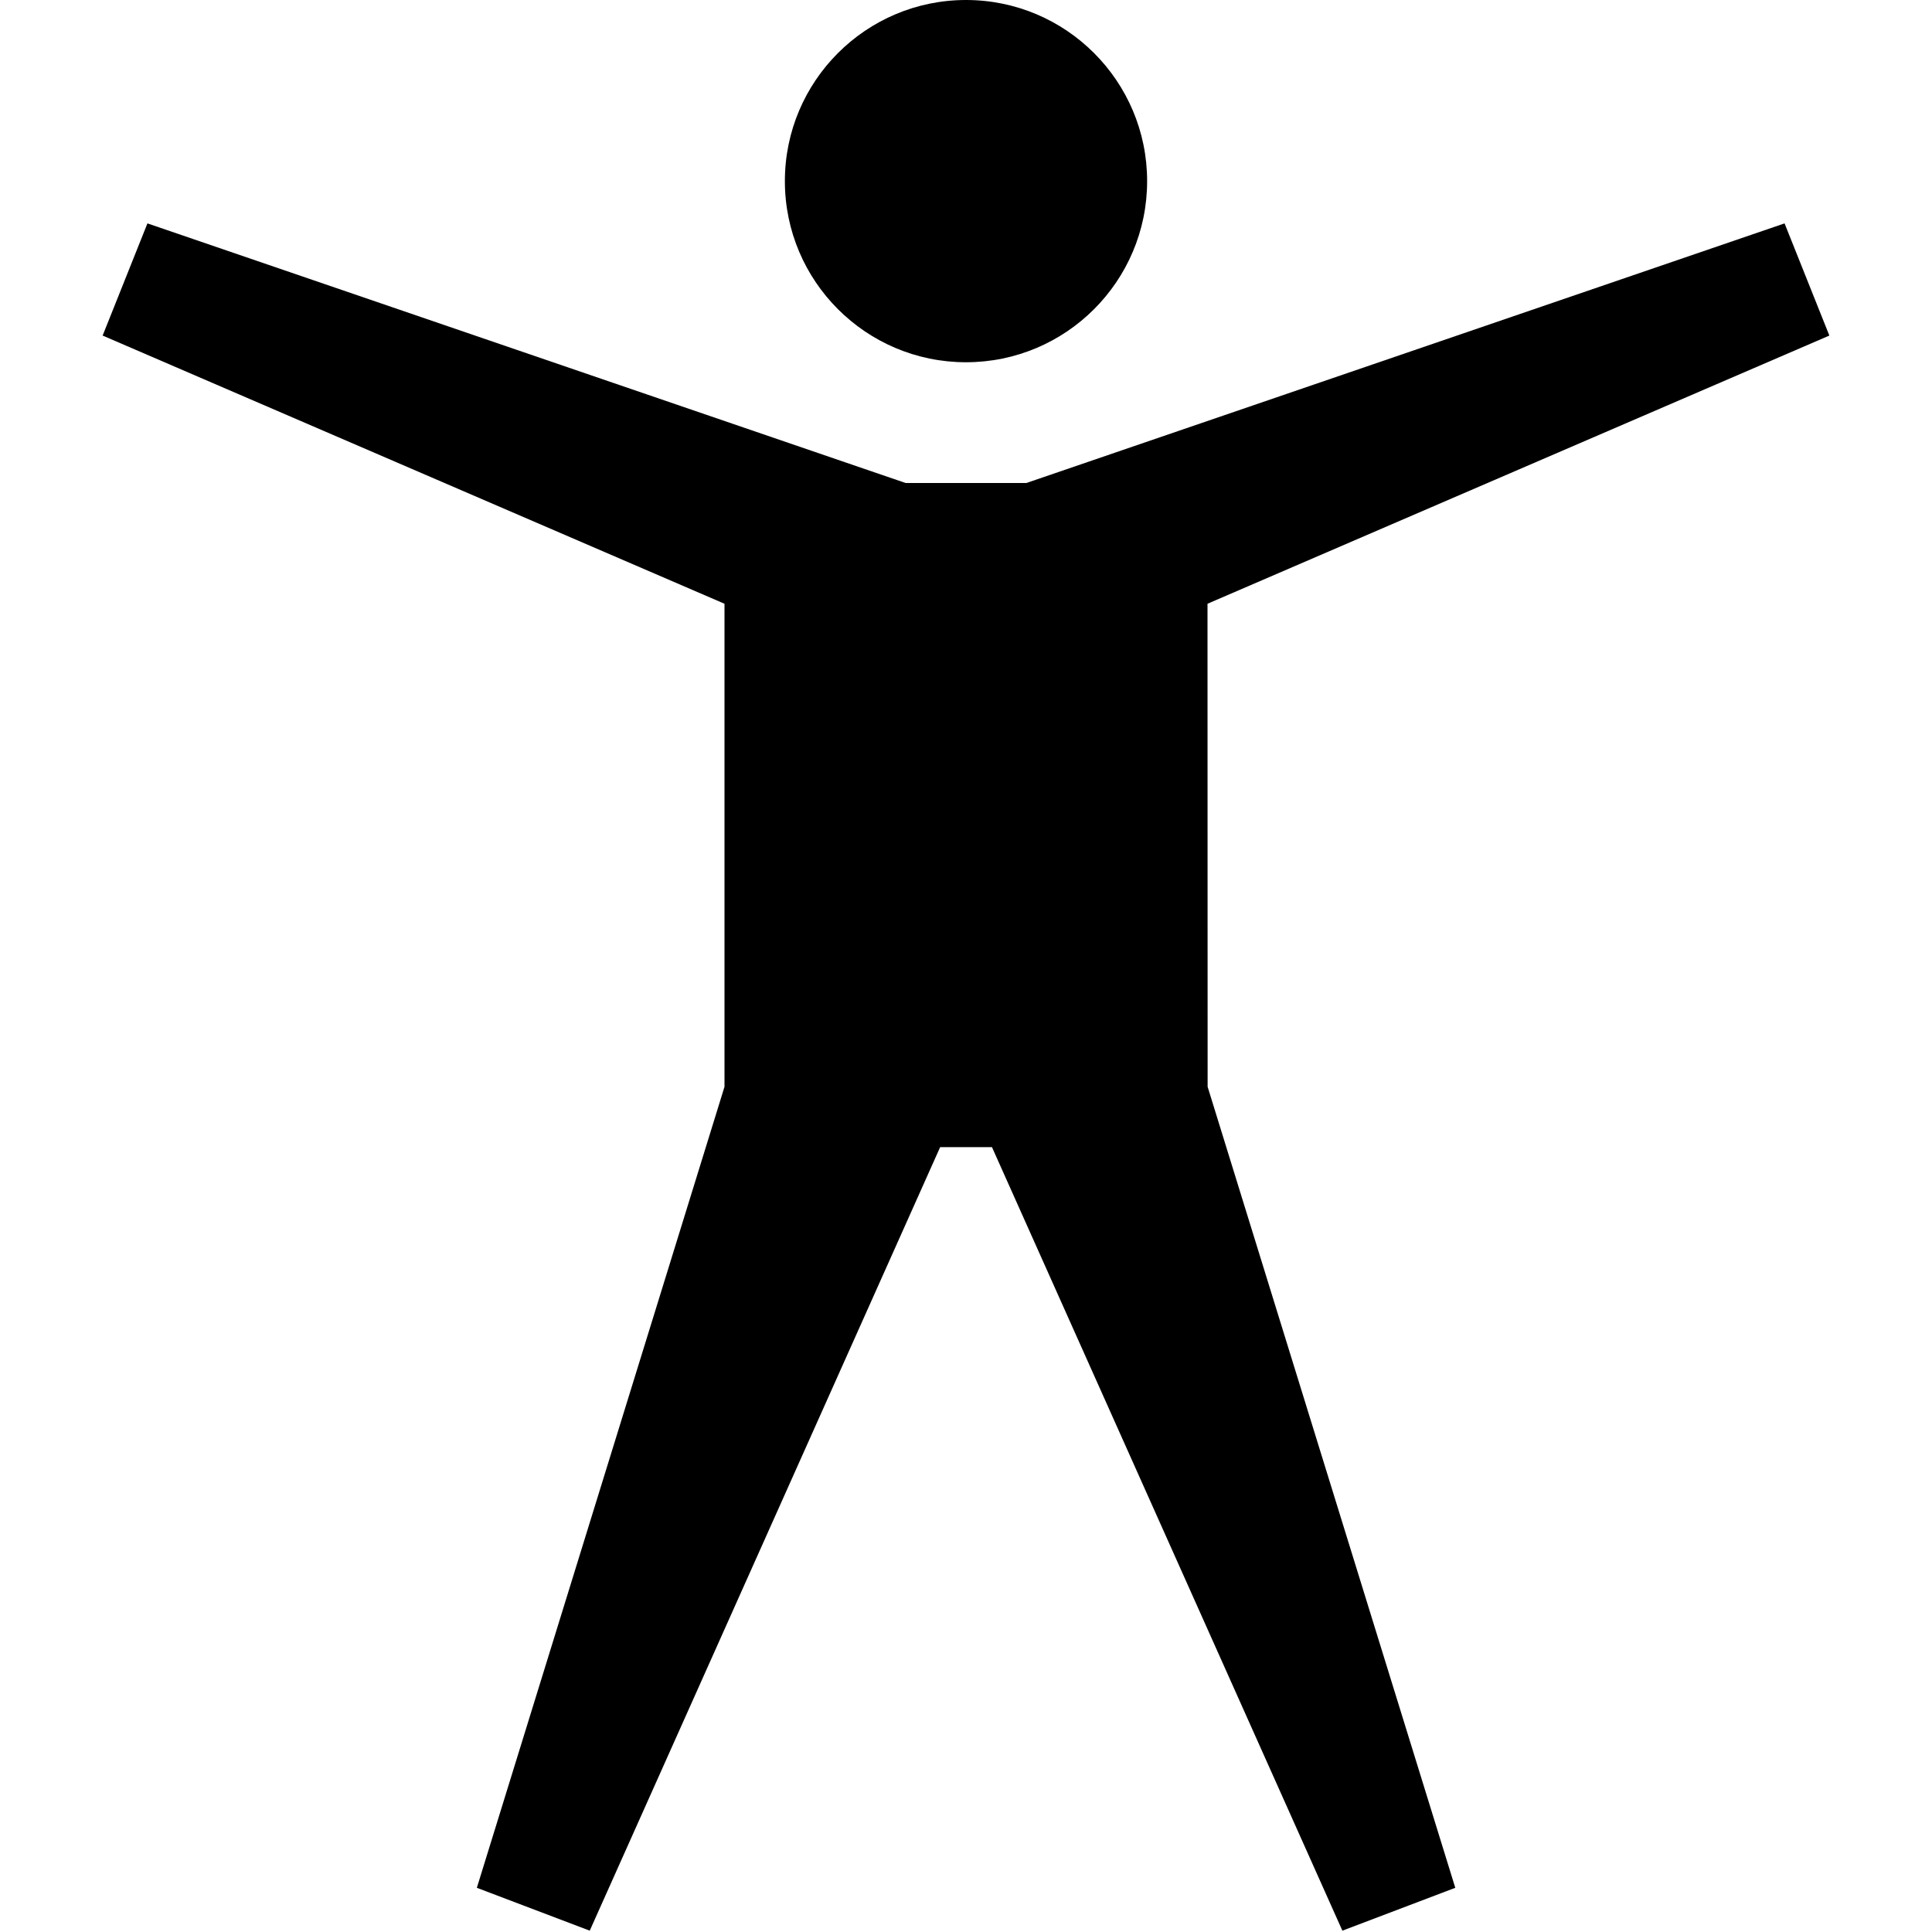 <?xml version="1.0" encoding="utf-8"?>
<!-- Generated by IcoMoon.io -->
<!DOCTYPE svg PUBLIC "-//W3C//DTD SVG 1.1//EN" "http://www.w3.org/Graphics/SVG/1.1/DTD/svg11.dtd">
<svg version="1.1" xmlns="http://www.w3.org/2000/svg" xmlns:xlink="http://www.w3.org/1999/xlink" width="16" height="16" viewBox="0 0 16 16">
<path fill="#000000" d="M6.5 1.5c0-0.828 0.672-1.5 1.5-1.5s1.5 0.672 1.5 1.5c0 0.828-0.672 1.5-1.5 1.5s-1.5-0.672-1.5-1.5z"></path>
<path fill="#000000" d="M10 5l5.15-2.221-0.371-0.929-6.279 2.15h-1l-6.279-2.15-0.371 0.929 5.15 2.221v4l-2.051 6.634 0.935 0.355 2.902-6.489h0.429l2.902 6.489 0.935-0.355-2.051-6.634z"></path>
</svg>
